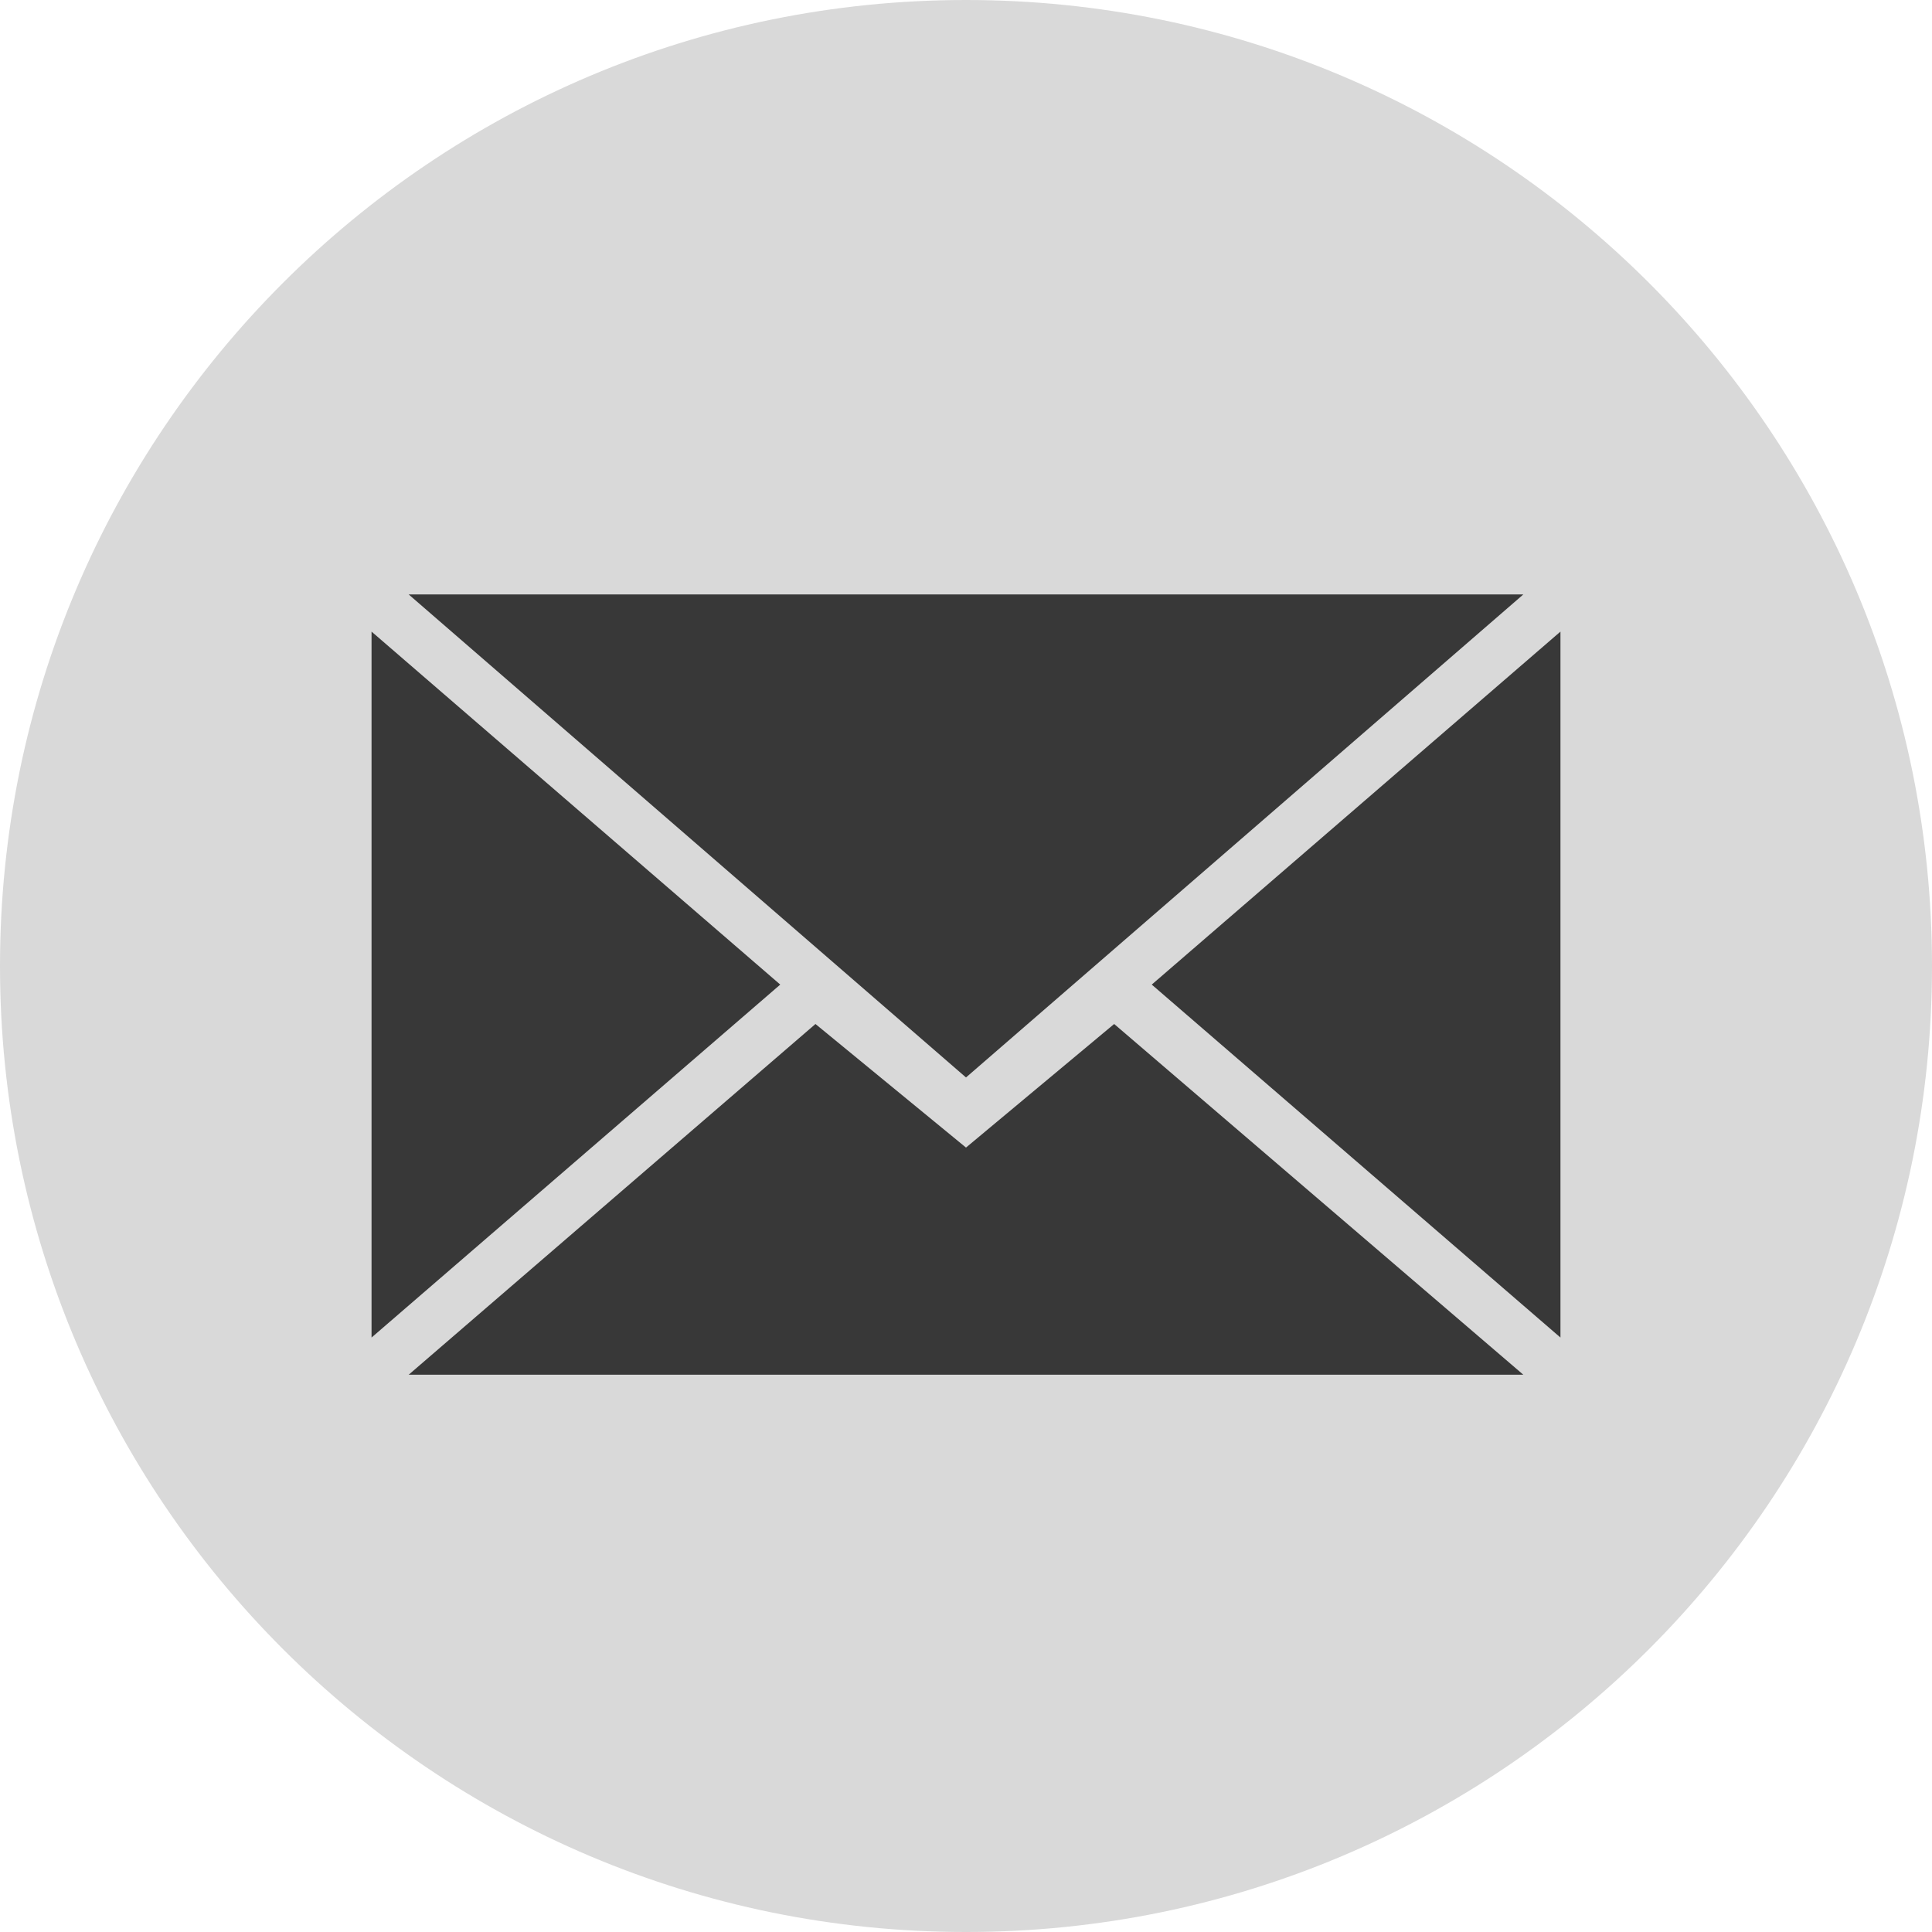 <?xml version="1.0" encoding="UTF-8"?>
<svg width="48px" height="48px" viewBox="0 0 48 48" version="1.1" xmlns="http://www.w3.org/2000/svg" xmlns:xlink="http://www.w3.org/1999/xlink">
    <title>social-email-light</title>
    <g id="social-email-light" stroke="none" stroke-width="1" fill="none" fill-rule="evenodd">
        <path d="M24,48 C37.255,48 48,37.255 48,24 C48,10.745 37.255,0 24,0 C10.745,0 0,10.745 0,24 C0,37.255 10.745,48 24,48 Z" id="Path" fill="#D9D9D9" fill-rule="nonzero"></path>
        <path d="M24,26.769 L37.846,14.769 L10.154,14.769 L24,26.769 Z M20.26,25.441 L24,28.511 L27.681,25.441 L37.846,34.154 L10.154,34.154 L20.26,25.441 Z M9.231,33.231 L9.231,15.692 L19.385,24.462 L9.231,33.231 Z M38.769,33.231 L38.769,15.692 L28.615,24.462 L38.769,33.231 Z" id="Shape" fill="#383838" fill-rule="nonzero"></path>
    </g>
</svg>